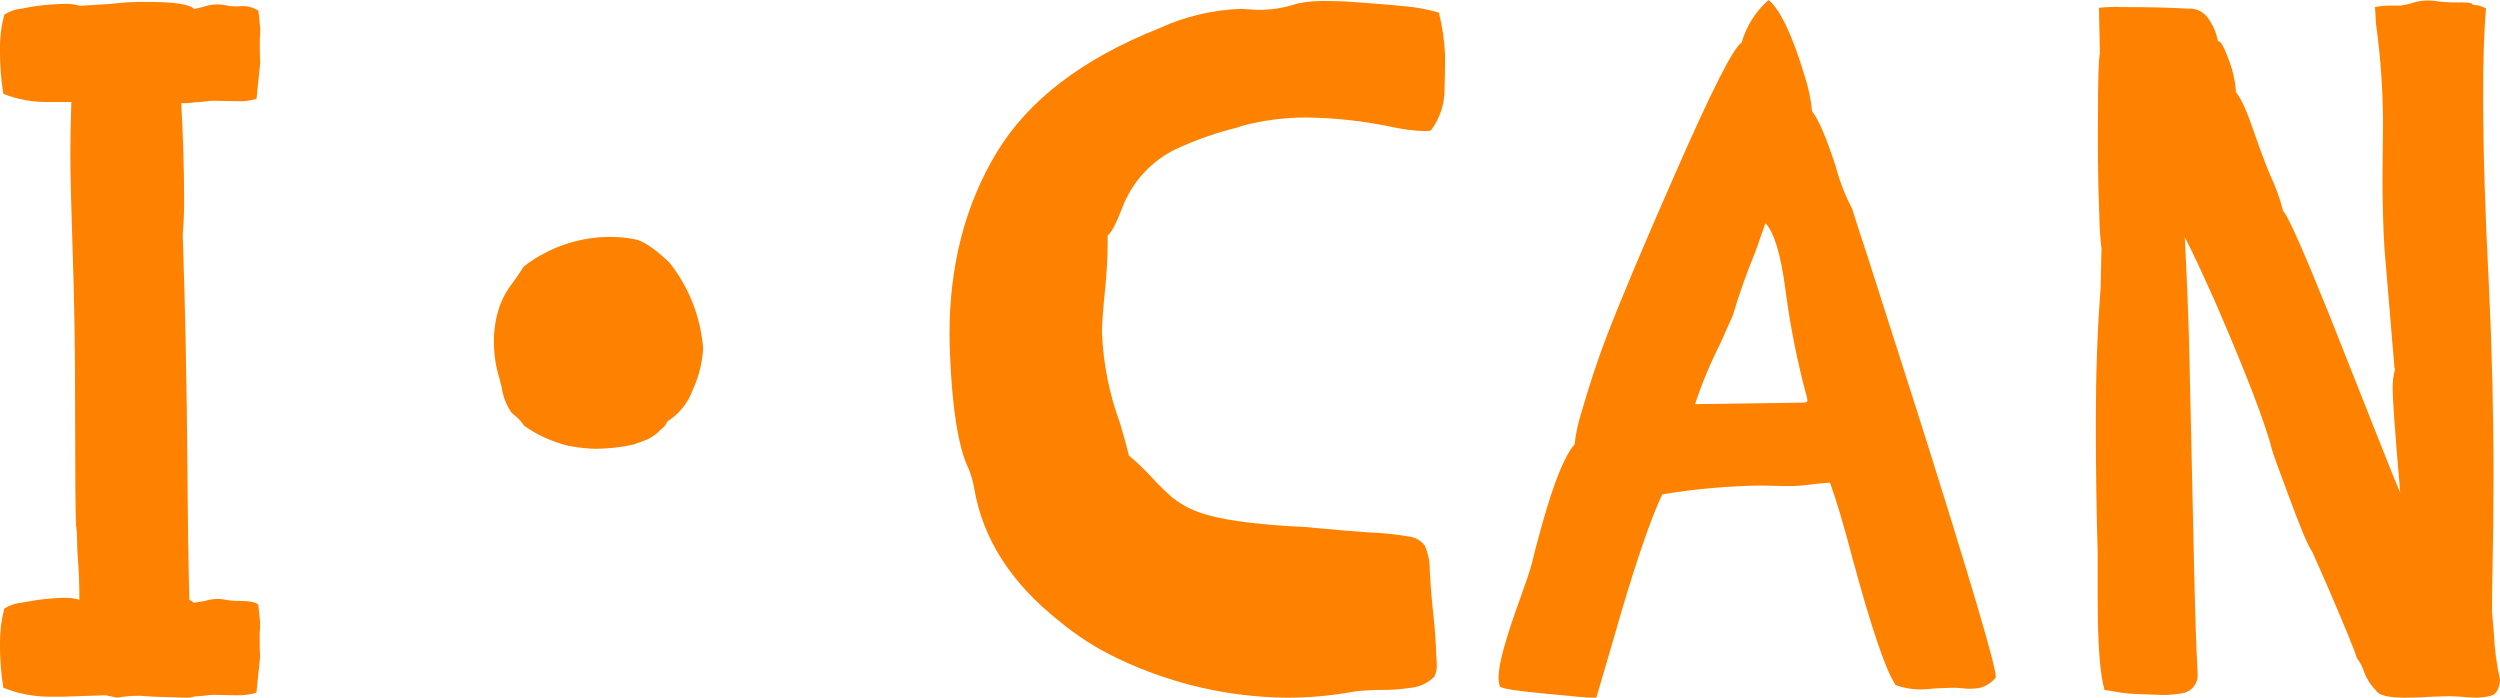 <svg width="172" height="48" viewBox="0 0 172 48" fill="none" xmlns="http://www.w3.org/2000/svg">
<g clip-path="url(#clip0_3022_21)">
<path d="M12.901 48C11.149 47.956 10.188 47.922 10.027 47.897C9.86 47.878 9.692 47.868 9.525 47.868C9.031 47.872 8.538 47.916 8.052 48L7.27 47.834L4.315 47.932H3.443C2.343 47.936 1.252 47.728 0.227 47.317C0.068 46.314 -0.008 45.299 -4.15544e-07 44.283C-0.009 43.47 0.09 42.659 0.294 41.873C0.657 41.639 1.07 41.498 1.497 41.463C2.188 41.332 2.79 41.239 3.296 41.195C3.803 41.151 4.163 41.127 4.357 41.127C4.73 41.115 5.102 41.161 5.461 41.263C5.461 40.19 5.428 39.278 5.361 38.517C5.319 37.961 5.3 37.458 5.3 37.01C5.298 36.73 5.276 36.451 5.234 36.175C5.192 35.593 5.17 32.915 5.167 28.141C5.167 24.125 5.114 20.588 5.006 17.532C4.896 14.205 4.84 11.961 4.84 10.8C4.84 9.551 4.862 8.291 4.907 7.019H3.282C2.239 7.03 1.203 6.84 0.227 6.458C0.066 5.441 -0.01 4.411 -4.15544e-07 3.38C-0.011 2.578 0.088 1.779 0.294 1.005C0.673 0.766 1.101 0.622 1.544 0.585C2.155 0.456 2.774 0.366 3.396 0.317C3.907 0.283 4.263 0.268 4.419 0.268C4.782 0.253 5.145 0.297 5.494 0.4L7.639 0.268C8.469 0.163 9.305 0.117 10.14 0.132C11.983 0.132 13.053 0.293 13.356 0.619C13.625 0.568 13.89 0.501 14.152 0.419C14.423 0.342 14.704 0.302 14.985 0.302C15.17 0.301 15.355 0.322 15.535 0.366C15.747 0.417 15.965 0.44 16.184 0.434H16.444C16.91 0.374 17.381 0.48 17.78 0.736L17.908 1.976C17.909 2.221 17.898 2.467 17.874 2.712C17.874 3.361 17.874 3.883 17.908 4.283L17.647 6.795C17.227 6.926 16.788 6.982 16.349 6.961L14.682 6.932C14.492 6.932 14.302 6.948 14.114 6.98C13.942 7.01 13.768 7.027 13.593 7.029C13.467 7.027 13.342 7.038 13.219 7.063C12.971 7.095 12.72 7.106 12.47 7.097C12.598 9.483 12.665 11.629 12.665 13.522C12.678 14.393 12.646 15.264 12.57 16.132C12.74 21.042 12.848 26.387 12.892 32.166C12.914 35.535 12.958 38.571 13.025 41.273C13.143 41.318 13.252 41.386 13.347 41.473L14.095 41.341C14.391 41.254 14.697 41.208 15.004 41.205C15.195 41.208 15.386 41.23 15.573 41.273C15.857 41.325 16.146 41.347 16.435 41.341C17.151 41.341 17.597 41.429 17.77 41.605L17.898 42.844C17.9 43.09 17.889 43.336 17.865 43.58C17.865 44.229 17.865 44.766 17.898 45.19L17.638 47.663C17.15 47.8 16.645 47.857 16.141 47.834L14.682 47.805C14.492 47.805 14.302 47.822 14.114 47.853C13.942 47.884 13.768 47.9 13.593 47.902C13.466 47.901 13.34 47.919 13.219 47.956C13.116 47.986 13.009 48.001 12.901 48Z" fill="#FF8100"/>
<path d="M40.997 30.878C40.343 30.862 39.692 30.788 39.05 30.659C37.982 30.393 36.97 29.93 36.062 29.293C35.895 29.032 35.686 28.801 35.446 28.61C35.331 28.527 35.228 28.428 35.138 28.317C34.816 27.816 34.604 27.248 34.517 26.654L34.352 25.995C34.122 25.262 33.999 24.498 33.987 23.727C33.949 22.79 34.092 21.855 34.409 20.976C34.621 20.408 34.924 19.881 35.304 19.415C35.531 19.103 35.777 18.747 36.033 18.337C37.795 16.975 39.949 16.259 42.152 16.303C42.666 16.309 43.178 16.363 43.682 16.464C44.255 16.566 45.041 17.103 46.05 18.059C47.392 19.74 48.203 21.802 48.376 23.971C48.318 24.948 48.08 25.905 47.675 26.791C47.345 27.711 46.722 28.49 45.908 29C45.844 29.186 45.727 29.348 45.572 29.464C45.458 29.547 45.354 29.646 45.264 29.756C45.032 29.944 44.783 30.107 44.52 30.244L43.573 30.586C42.726 30.773 41.863 30.871 40.997 30.878Z" fill="#FF8100"/>
<path d="M88.539 48C84.531 47.966 80.577 47.053 76.94 45.322C75.46 44.625 74.072 43.736 72.81 42.678C69.538 40.077 67.611 37.052 67.027 33.605C66.944 33.135 66.812 32.675 66.634 32.234C65.942 30.807 65.517 28.192 65.36 24.39C65.336 23.902 65.326 23.454 65.326 22.985C65.326 18.234 66.409 14.067 68.576 10.483C70.742 6.899 74.461 4.055 79.734 1.951C81.516 1.13 83.437 0.675 85.389 0.61L86.493 0.678C87.43 0.693 88.363 0.546 89.254 0.244C89.807 0.13 90.37 0.071 90.935 0.068C91.475 0.068 92.257 0.068 93.275 0.151C94.293 0.234 95.378 0.298 96.524 0.42C97.361 0.482 98.189 0.632 98.996 0.868C99.236 1.826 99.377 2.807 99.418 3.795C99.418 4.22 99.418 4.995 99.385 6.122C99.393 7.159 99.059 8.169 98.437 8.985C98.281 9.011 98.122 9.022 97.964 9.02C97.253 8.992 96.547 8.902 95.851 8.751C93.852 8.325 91.817 8.101 89.775 8.083C88.283 8.091 86.799 8.293 85.356 8.683L85.223 8.751C83.772 9.098 82.358 9.588 80.999 10.215C79.264 11.01 77.903 12.477 77.21 14.298C76.797 15.371 76.466 16.005 76.206 16.205V16.844C76.194 17.928 76.129 19.011 76.011 20.088C75.901 21.135 75.835 22.05 75.812 22.834C75.894 24.975 76.312 27.089 77.049 29.093C77.285 29.873 77.494 30.62 77.664 31.337C78.222 31.802 78.749 32.306 79.241 32.844C79.676 33.323 80.138 33.776 80.624 34.2C81.192 34.662 81.833 35.019 82.519 35.254C83.782 35.722 86.003 36.047 89.183 36.229C89.68 36.229 90.13 36.283 90.514 36.327C91.963 36.464 93.18 36.561 94.156 36.629C95.081 36.661 96.004 36.756 96.917 36.912C97.138 36.933 97.352 37.002 97.545 37.114C97.739 37.225 97.907 37.378 98.039 37.561C98.252 38.063 98.364 38.604 98.366 39.151C98.41 40.176 98.497 41.257 98.627 42.395C98.731 43.371 98.796 44.319 98.821 45.239C98.839 45.385 98.849 45.531 98.849 45.678C98.871 45.977 98.816 46.277 98.688 46.546C98.256 46.981 97.693 47.252 97.092 47.317C96.419 47.419 95.74 47.469 95.06 47.468C94.446 47.465 93.833 47.499 93.223 47.571C91.677 47.857 90.109 48.001 88.539 48Z" fill="#FF8100"/>
<path d="M109.828 48H109.634C109.223 48 108.15 47.911 106.413 47.732C104.487 47.556 103.415 47.394 103.197 47.244C103.125 47.029 103.091 46.803 103.098 46.576C103.098 45.707 103.597 43.899 104.594 41.151C104.964 40.146 105.22 39.38 105.371 38.844C105.527 38.176 105.764 37.258 106.091 36.098C106.909 33.171 107.656 31.33 108.331 30.576C108.416 29.825 108.575 29.084 108.805 28.366C109.367 26.415 109.953 24.652 110.562 23.078C111.579 20.444 113.15 16.717 115.275 11.898C117.753 6.242 119.27 3.252 119.826 2.927C120.153 1.786 120.797 0.769 121.678 0C122.483 0.67 123.307 2.4 124.15 5.19C124.415 5.992 124.589 6.821 124.671 7.663C125.102 8.18 125.642 9.439 126.296 11.449C126.566 12.466 126.947 13.447 127.432 14.376C127.65 15.088 128.007 16.192 128.503 17.688L132.079 28.868C135.571 39.925 137.315 45.828 137.312 46.576V46.61C137.037 46.953 136.664 47.201 136.246 47.317C136.012 47.364 135.774 47.387 135.536 47.385C135.384 47.385 135.204 47.385 134.996 47.351C134.765 47.326 134.532 47.315 134.3 47.317L133.087 47.366C132.773 47.41 132.457 47.433 132.14 47.434C131.554 47.437 130.973 47.335 130.421 47.132C129.748 46.156 128.751 43.221 127.428 38.327C126.843 36.099 126.335 34.392 125.903 33.205C125.448 33.231 124.998 33.275 124.553 33.337C124.062 33.408 123.566 33.442 123.07 33.439H122.715C122.303 33.439 121.768 33.405 121.091 33.405C118.838 33.44 116.59 33.642 114.365 34.01C113.497 35.841 112.37 39.187 110.984 44.049L109.828 48ZM116.62 27.805L123.994 27.702C124.235 27.702 124.354 27.659 124.354 27.566L124.321 27.366C123.654 24.905 123.156 22.4 122.829 19.868C122.513 17.481 122.057 15.976 121.46 15.351L120.778 17.302C120.183 18.736 119.663 20.202 119.22 21.693L118.372 23.6C117.685 24.954 117.099 26.36 116.62 27.805Z" fill="#FF8100"/>
<path d="M170.404 47.999C170.035 48.001 169.666 47.978 169.3 47.931C169.106 47.931 168.827 47.897 168.519 47.897L167.349 47.931C166.7 47.98 166.07 47.999 165.455 47.999C164.308 47.999 163.645 47.834 163.475 47.512C163.121 47.164 162.845 46.741 162.665 46.273C162.557 45.906 162.38 45.564 162.144 45.268C162.078 44.943 161.394 43.269 160.093 40.248L159.089 37.975C158.805 37.594 158.251 36.278 157.427 34.024C156.757 32.238 156.389 31.222 156.323 30.975C155.868 29.147 154.547 25.712 152.359 20.668C151.469 18.682 150.791 17.229 150.313 16.317C150.483 19.686 150.591 22.486 150.635 24.716L150.929 37.941C151.014 42.025 151.101 44.747 151.189 46.107V46.273C151.231 46.591 151.154 46.913 150.972 47.175C150.791 47.436 150.519 47.616 150.213 47.678C149.746 47.773 149.269 47.818 148.793 47.814L146.941 47.746C146.479 47.727 146.018 47.677 145.562 47.594C145.309 47.541 145.053 47.501 144.795 47.477C144.479 46.43 144.322 44.344 144.322 41.219V38.126C144.236 35.291 144.194 32.234 144.194 28.956C144.194 25.677 144.303 22.642 144.521 19.848L144.582 17.107C144.496 16.378 144.447 15.645 144.435 14.912C144.382 13.611 144.35 12.321 144.341 11.043C144.331 9.765 144.331 8.762 144.341 8.034C144.341 5.399 144.388 3.951 144.473 3.682L144.407 0.536C144.924 0.481 145.445 0.465 145.965 0.487C147.784 0.487 149.279 0.521 150.45 0.59H150.611C150.863 0.581 151.113 0.637 151.339 0.751C151.565 0.864 151.761 1.034 151.909 1.243C152.251 1.711 152.484 2.254 152.591 2.829H152.624C152.799 2.829 153.055 3.316 153.406 4.292C153.629 4.907 153.77 5.55 153.827 6.204V6.341C154.171 6.721 154.594 7.658 155.096 9.151C155.526 10.38 155.894 11.355 156.2 12.078C156.571 12.858 156.865 13.675 157.076 14.517C157.392 14.809 158.432 17.142 160.197 21.517L164.095 31.355C164.572 32.559 164.919 33.406 165.137 33.897C164.787 29.904 164.613 27.505 164.616 26.702C164.609 26.26 164.664 25.82 164.777 25.395C164.766 25.354 164.751 25.314 164.73 25.277C164.722 25.25 164.722 25.222 164.73 25.195L164.048 17.063C163.958 15.546 163.915 13.936 163.915 12.243L163.948 8.692C163.956 6.352 163.797 4.014 163.475 1.697L163.399 0.487C163.732 0.423 164.069 0.388 164.408 0.385H165.156L165.767 0.268C166.402 0.028 167.088 -0.029 167.752 0.102C168.291 0.16 168.834 0.181 169.376 0.165C169.85 0.165 170.091 0.214 170.091 0.302C170.126 0.306 170.16 0.318 170.191 0.336C170.296 0.363 170.405 0.373 170.513 0.365L171.034 0.57C170.901 2.177 170.836 4.173 170.84 6.56C170.84 10.219 170.969 14.526 171.228 19.482C171.446 23.947 171.555 28.377 171.555 32.77C171.555 34.822 171.533 36.876 171.488 38.931C171.463 39.968 171.451 41.027 171.451 42.107L171.578 43.57C171.622 44.653 171.765 45.729 172.005 46.785C171.938 47.409 171.739 47.76 171.403 47.858C171.077 47.948 170.741 47.995 170.404 47.999Z" fill="#FF8100"/>
</g>
<defs>
<clipPath id="clip0_3022_21">
<rect width="172" height="48" fill="white"/>
</clipPath>
</defs>
</svg>
